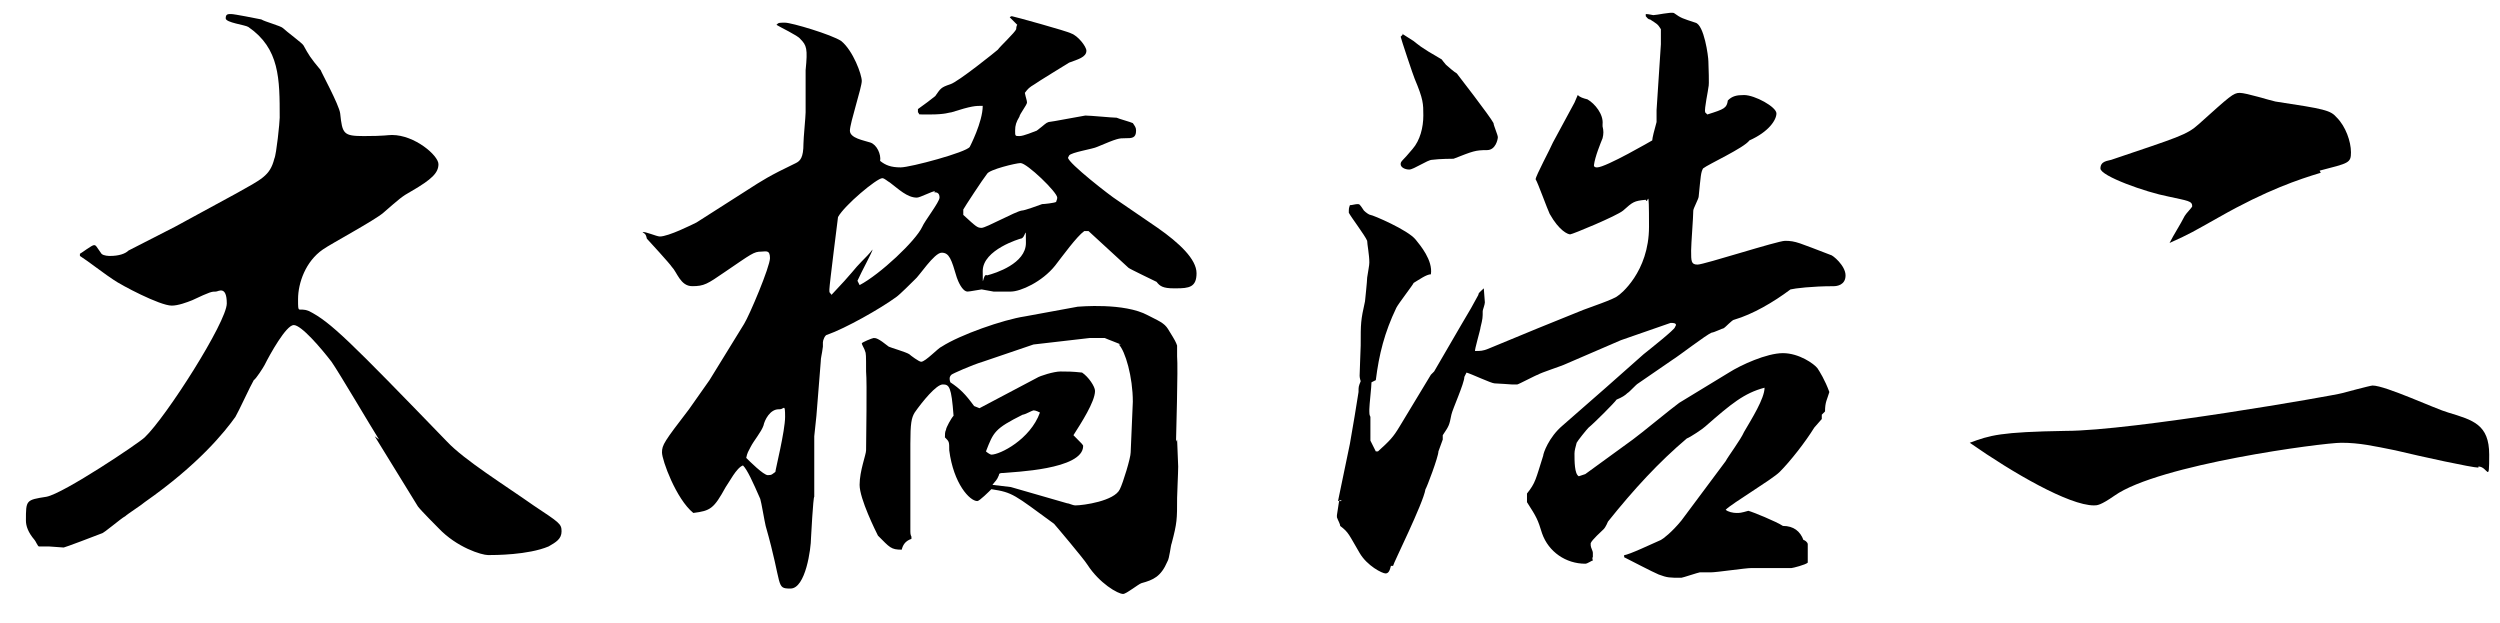 <?xml version="1.0" encoding="UTF-8"?>
<svg id="_レイヤー_2" xmlns="http://www.w3.org/2000/svg" version="1.1" viewBox="0 0 231.5 57.7">
  <!-- Generator: Adobe Illustrator 29.1.0, SVG Export Plug-In . SVG Version: 2.1.0 Build 142)  -->
  <g id="_レイヤー_1-2">
    <g>
      <path d="M35.1,40.7c-.7-1.1-3.7-6.2-4.4-7.2-1-1.3-2.8-3.4-3.5-3.4s-2.2,2.7-2.7,3.7c-.1.2-.8,1.3-1,1.4-.3.5-1.4,2.9-1.7,3.4-1,1.4-3.4,4.4-8.4,7.9-.2.2-1.6,1.1-1.8,1.3-.4.2-2,1.6-2.2,1.6-.5.2-3.4,1.3-3.5,1.3-.2,0-1.2-.1-1.4-.1s-.8,0-.9,0-.3-.5-.4-.6c-.6-.7-.8-1.3-.8-1.8,0-1.9,0-1.9,1.9-2.2,1.6-.3,8.6-5,9.1-5.5,2-1.9,7.6-10.7,7.6-12.4s-.8-1.1-1-1.1c-.4,0-.5,0-2.2.8-.5.2-1.3.5-1.9.5-1.1,0-4.7-1.9-5.4-2.4-.5-.3-2.6-1.9-3.1-2.2v-.2c.2-.1,1.1-.8,1.3-.8s.2.1.7.8c.2.2.7.2.8.2.8,0,1.4-.2,1.7-.5l4.3-2.2,5.7-3.1c2.3-1.3,3.1-1.6,3.5-3.2.2-.4.5-3.4.5-3.8,0-3.6,0-6.4-2.9-8.4-.3-.2-2.1-.4-2.1-.8s.2-.4.5-.4,2.3.4,2.8.5c.3.2,1.8.6,2,.8.3.3,1.8,1.4,1.9,1.6.5.9.6,1.1,1.6,2.3,0,.1,1.7,3.2,1.8,4,.2,1.9.3,2.1,2.2,2.1s2.2-.1,2.6-.1c2.1,0,4.3,1.9,4.3,2.7s-.6,1.4-2.5,2.5c-.9.5-1.1.7-2.6,2-.8.7-4.9,2.9-5.6,3.4-1.6,1.1-2.3,3.1-2.3,4.6s0,.7,1,1.1c2,1,3.8,2.8,12.8,12.1,1.6,1.7,5.3,4,8,5.9,2.4,1.6,2.6,1.7,2.6,2.4s-.5,1-1.2,1.4c-1.9.8-5,.8-5.6.8s-2.9-.7-4.6-2.5c-.1-.1-1.6-1.6-1.9-2l-4-6.5h0Z"/>
      <path d="M108.7,26.7c-1,0-1.3-.2-1.6-.6-.2-.1-2.5-1.2-2.6-1.3l-3.7-3.4h-.4c-.7.5-2,2.3-2.7,3.2-1.2,1.5-3.2,2.4-4.1,2.4h-1.6c-.1,0-1-.2-1.1-.2s-1.1.2-1.3.2c-.5,0-.9-1-1-1.3-.5-1.7-.7-2.3-1.4-2.3s-2.1,2.2-2.5,2.5c-.2.2-1.4,1.4-1.7,1.6-1.5,1.1-4.7,2.9-6.4,3.5-.2,0-.4.5-.4.7v.4c-.1.8-.2,1-.2,1.4l-.4,5-.2,1.9v5.6c-.1,0-.3,3.8-.3,3.8,0,1-.5,4.7-1.9,4.7s-.7-.2-2.3-5.8c-.1-.4-.4-2.2-.5-2.5-.7-1.6-1.2-2.7-1.6-3.1-.6.2-1.3,1.6-1.6,2-1.1,2-1.4,2.2-3,2.4-1.6-1.3-2.9-4.9-2.9-5.6s.2-1,2.5-4c.3-.4,1.6-2.3,1.9-2.7l3.2-5.2c.5-.8,2.4-5.3,2.4-6.1s-.4-.6-.8-.6c-.7,0-.9.2-3.4,1.9-1.6,1.1-1.9,1.3-3,1.3s-1.4-1.3-1.9-1.8c-.1-.2-2.2-2.5-2.3-2.6-.1-.4-.1-.4-.4-.6h0c.2-.1,1.3.4,1.6.4.8,0,3-1.1,3.4-1.3l4.7-3c1.4-.9,2-1.3,4.5-2.5.4-.2.7-.5.7-1.8,0-.5.2-2.5.2-2.9v-3.9c.2-2,.1-2.3-.5-2.9-.2-.3-1.9-1.1-2.2-1.3.2-.2.2-.2.8-.2s4.3,1.1,5.2,1.7c1.1.9,1.9,3.1,1.9,3.7s-1.1,3.9-1.1,4.6,1.3.9,1.9,1.1c.6.2,1,1.1.9,1.7.5.4,1,.6,1.9.6s6.1-1.4,6.4-1.9c0,0,1.2-2.3,1.2-3.8-.7,0-1,0-2.9.6-.2,0-.5.2-2,.2s-.8,0-1.1-.2v-.3c.3-.2,1.5-1.1,1.6-1.2.5-.7.5-.8,1.4-1.1.7-.2,4.3-3.1,4.4-3.2.2-.3,1.6-1.6,1.7-1.9,0,0,0-.3.1-.4l-.7-.7c0,0,.1-.1.2-.1s5.2,1.4,5.5,1.6c.6.2,1.4,1.2,1.4,1.6,0,.6-.8.8-1.6,1.1,0,0-3.1,1.9-3.2,2-.5.3-.6.4-.9.8.1.5.2.7.2.9s-.7,1.1-.7,1.3c-.3.5-.4.8-.4,1.3s0,.5.4.5,1.3-.4,1.6-.5c.8-.6.8-.7,1.1-.8.2,0,3.3-.6,3.4-.6.5,0,2.5.2,2.9.2.2.1,1.3.4,1.5.5.2.3.3.4.3.7,0,.7-.4.7-1,.7s-.7,0-2.6.8c-.4.2-2.4.5-2.6.8,0,0-.1.2-.1.2,0,.5,4,3.6,4.5,3.9l3.8,2.6c2,1.4,3.6,2.9,3.6,4.2s-.7,1.4-1.9,1.4h0ZM72.1,37.9c-.8,0-1.3,1-1.4,1.5-.2.6-.9,1.4-1.2,2-.2.4-.3.5-.4,1,.3.3,1.6,1.6,2,1.6s.4-.1.7-.3c0-.2.9-3.8.9-5.1s-.1-.7-.5-.7h0ZM86.6,17.7c-.3,0-1.4.6-1.7.6-.9,0-1.7-.8-2.5-1.4-.2-.1-.5-.4-.7-.4-.5,0-3.5,2.5-4.1,3.6,0,0-.8,6.3-.8,6.7s0,.2.2.5c2-2.1,2.1-2.4,2.8-3.1.4-.4.7-.7,1-1.1,0,.2-1,2-1.4,2.9l.2.4c1.9-1,5.2-4.1,5.8-5.4.2-.5,1.6-2.3,1.6-2.7s-.2-.5-.5-.5ZM109,40.7c0,0,.1,2.3.1,2.5,0,.6-.1,2.5-.1,2.9,0,2,0,2.3-.5,4.2-.1.2-.2,1.4-.4,1.7-.6,1.4-1.3,1.7-2.4,2-.3.1-1.4,1-1.7,1-.5,0-2.2-1-3.3-2.7-.3-.5-3-3.7-3.1-3.8-3.7-2.7-3.8-2.9-5.8-3.2-.2.2-1.1,1.1-1.3,1.1-.7,0-2.2-1.6-2.6-4.7,0-.8,0-.8-.4-1.2,0-.3,0-.5.1-.7,0-.2.5-1.1.7-1.3-.2-2.7-.4-2.9-1-2.9s-1.9,1.6-2.6,2.6c-.3.5-.4,1-.4,2.9v5c0,.5,0,2.5,0,2.9s0,.5.1.7v.2c-.6.2-.8.6-.9,1-1,0-1.1-.2-2.2-1.3-.2-.4-1.7-3.4-1.7-4.7s.6-2.8.6-3.2c0-1.1.1-6.2,0-7.3,0-1.5,0-1.7-.1-1.9,0-.1-.3-.6-.3-.7s1-.5,1.1-.5c.2,0,.4,0,1.4.8.2.1,1.6.5,1.9.7.1.1.9.7,1.1.7.4,0,1.6-1.3,1.9-1.4,1.7-1.1,5.7-2.5,7.7-2.8l4.9-.9c.1,0,4.3-.4,6.5.8,1.4.7,1.6.8,2,1.5.5.8.6,1,.7,1.3v1c.1,1-.1,7.6-.1,7.9h0ZM103.8,31.9c-.2-.1-1.3-.5-1.5-.6h-1.4c0,0-5.2.6-5.2.6l-4.7,1.6c-1,.3-2.8,1.1-2.9,1.2-.2.2-.2.4-.1.7.9.6,1.4,1.1,2.2,2.2l.5.2,5.3-2.8c.3-.2,1.6-.6,2.2-.6s1.1,0,2,.1c.6.4,1.2,1.3,1.2,1.7,0,1-1.3,3-2,4.1.8.8.9.9.9,1,0,2.2-6.5,2.4-7.4,2.5-.2,0-.4,0-.4.2-.2.5-.3.5-.6.9l1.7.2,5.2,1.5c.2,0,.5.2.8.2.7,0,3.6-.4,4.1-1.5.3-.6,1-2.9,1-3.4l.2-4.7c0-2.3-.7-4.7-1.3-5.3h0ZM94.5,15.1c-.4,0-2.9.6-3.1,1-.4.5-2.1,3.1-2.2,3.3,0,.1,0,.5,0,.5,1.2,1.1,1.3,1.2,1.7,1.2s3.1-1.5,3.7-1.6c.3,0,1.6-.5,1.9-.6.2,0,1.1-.1,1.3-.2,0-.1.1-.2.1-.4,0-.5-2.8-3.2-3.4-3.2ZM94.5,22.1c0,0-3.5,1-3.5,3s0,.1.4.4c.8-.2,3.6-1.1,3.6-3s0-.4-.5-.4h0ZM95.7,38c-.1,0-.8.4-1,.4-2.6,1.3-2.7,1.6-3.4,3.4.1.1.4.3.5.3.8,0,3.6-1.4,4.5-3.9-.4-.2-.5-.2-.7-.2Z"/>
      <path d="M123.9,46.4l1.1-5.3c.1-.5.8-4.7.8-4.8,0-.5,0-.5.2-1,0,0-.1-.3-.1-.5,0-.4.1-2.5.1-2.8,0-2.1,0-2.3.4-4.1,0,0,.2-1.9.2-2.2.1-.7.2-1.1.2-1.4,0-.7-.2-1.7-.2-2-.2-.5-1.5-2.2-1.7-2.6,0-.4,0-.4.1-.7.2,0,.5-.1.7-.1s.2,0,.6.6c.2.2.5.4.6.4.2,0,3.5,1.4,4.2,2.3.4.5,1.6,1.9,1.4,3.2-.4,0-1.1.5-1.6.8,0,.1-1.4,1.9-1.6,2.3-1.1,2.3-1.6,4.3-1.9,6.7l-.4.2c0,.4-.2,2.1-.2,2.5v.2h0c0,.2,0,.3.1.5,0,1.2,0,1.5,0,2.2l.5,1h.2c1.1-1,1.4-1.3,2-2.3l2.9-4.8.3-.3,2.5-4.3c.9-1.5,1-1.7,1.6-2.8,0-.2.2-.3.5-.6,0,.2.1,1.1.1,1.3s-.2.7-.2.8c0,.6,0,.7-.2,1.5,0,.2-.6,2.2-.5,2.2.5,0,.7,0,1.2-.2l4.6-1.9,4.2-1.7c.5-.2,2.9-1,3.2-1.3.2-.1,2.9-2.2,2.9-6.4s-.1-1.9-.3-2.5c-1.1.1-1.2.2-2.1,1-.6.5-4.7,2.2-4.9,2.2s-1-.3-1.9-1.9c-.2-.4-1.1-2.9-1.3-3.2,0-.3,1.4-2.9,1.6-3.4l2-3.7.3-.7c.2.2.5.3.9.4.7.4,1.5,1.4,1.4,2.3v.2c.1.4.1.7,0,1.1-.2.5-.7,1.7-.8,2.5,0,.2.2.2.3.2.8,0,5.1-2.5,5.1-2.5,0-.2.2-1,.4-1.7,0-.2,0-.8,0-1.1l.4-6.1v-1.4c-.3-.5-.4-.5-1-.9-.2,0-.3-.2-.4-.3v-.2c.3,0,.6.1.7.1.3,0,1.6-.3,1.9-.2.7.5.8.5,2,.9.8.2,1.2,3.1,1.2,3.6s.1,2.1,0,2.4c0,.2-.4,2-.3,2.3l.2.2c1.6-.5,1.8-.6,1.9-1.3.4-.4.8-.5,1.5-.5,1,0,3,1.1,3,1.7s-.7,1.7-2.5,2.5c-.5.7-3.8,2.2-4.3,2.6-.2.4-.2.6-.4,2.6,0,.2-.5,1.1-.5,1.3,0,.6-.2,3.1-.2,3.7,0,1,0,1.3.6,1.3s7.4-2.2,8.1-2.2c1,0,1.3.2,4.2,1.3.2,0,1.4,1,1.4,1.9s-.8,1-1.1,1c-2,0-3.6.2-4,.3-1.6,1.2-3.5,2.3-5.2,2.8-.2,0-.8.7-1,.8-.1,0-.9.4-1.1.4-.5.2-3.1,2.2-3.6,2.5l-3.2,2.2c-.2.1-.8.8-1,.9-.2.2-.5.4-1,.6-.2.3-2.1,2.2-2.6,2.6-.2.2-1,1.2-1.1,1.4-.1.4-.2.7-.2,1,0,.7,0,1.9.4,2.1l.6-.2,4.4-3.2c.7-.5,3.6-2.9,4.3-3.4l4.6-2.8c1.1-.7,3.5-1.8,5-1.8s2.9,1,3.2,1.4c.2.3.7,1.1,1.1,2.2-.2.7-.4.9-.4,1.8l-.3.3c0,.2,0,.3,0,.4-.1.1-.6.7-.7.8-.8,1.3-2.2,3.1-3.2,4.1-.7.7-4.4,2.9-5,3.5h0c.2.2.7.3,1,.3s.4,0,1.1-.2c.4.1,2.6,1,3.2,1.4,1,0,1.6.5,1.9,1.3.1,0,.4.2.4.4s0,1.6,0,1.7c-.2.2-1.4.5-1.5.5-.2,0-.5,0-.5,0-.2,0-.2,0-.4,0h-2.8c-.6,0-3.2.4-3.8.4-.4,0-.6,0-1,0-.1,0-1.6.5-1.7.5-1.1,0-1.3,0-2.1-.3-.5-.2-2.8-1.4-3.2-1.6v-.2c.4,0,2.7-1.1,3.4-1.4.2-.1,1-.7,1.9-1.8l4.1-5.5c.2-.4,1.4-2,1.7-2.7.7-1.2,1.9-3.1,1.9-4.1-1.9.5-3.1,1.5-5.5,3.6-.2.2-1.4,1-1.7,1.1-2.6,2.2-4.9,4.7-7.3,7.7,0,0-.2.5-.4.7-.2.2-1.1,1-1.2,1.3,0,0,0,.2,0,.2,0,.2.2.5.2.7v.4c-.1,0,0,.3,0,.3-.1,0-.5.3-.7.3-1.8,0-3.4-1.1-4-2.8-.4-1.3-.5-1.5-1.4-2.9,0-.1,0-.7,0-.8.8-1,.8-1.3,1.5-3.5,0-.2.5-1.7,1.8-2.8l4-3.5,3.5-3.1c.5-.4,2.9-2.3,2.9-2.5,0,0,.1-.2.1-.2,0-.2-.3-.2-.5-.2l-4.6,1.6-5.1,2.2c-.4.2-2.3.8-2.6,1-.1,0-1.8.9-1.9.9-.2,0-.4,0-.5,0s-1.3-.1-1.6-.1-2.2-.9-2.6-1l-.2.4c0,.6-1.1,3-1.2,3.5-.2,1-.2,1-.8,1.9v.4c0,0-.4,1.1-.4,1.1,0,.5-1.1,3.4-1.2,3.5-.2,1.3-3,6.9-3,7.1h-.2c-.1.4-.2.7-.5.7s-1.7-.7-2.4-1.9c-1-1.7-1-1.9-1.8-2.5,0-.2-.2-.5-.3-.8,0,0,0-.1,0-.2l.2-1.3h.2q0-.1,0-.1ZM129.8,3.1l1.1.7c.4.3.5.5,2.6,1.7,0,0,.3.4.4.5.1.1.8.7,1,.8,0,0,3.1,4,3.4,4.6,0,.2.4,1.1.4,1.3s-.2,1.2-1,1.2c-1.1,0-1.3.1-3.1.8,0,0-1.3,0-2,.1-.4,0-1.7.9-2.1.9s-.8-.2-.8-.5.2-.3,1.1-1.4c.7-.8,1-2,1-3.1s0-1.5-.8-3.4c-.1-.2-1.3-3.8-1.3-3.9l.2-.2h0Z"/>
      <path d="M229.5,43.3c-.6,0-5.2-1-7.7-1.6-2-.4-3.3-.7-5-.7s-16.9,2-21,4.9c-1.3.9-1.6.9-1.9.9-2.3,0-7.5-3-11.5-5.8,1.9-.7,2.8-1,8.9-1.1,6.1,0,25-3.3,25.6-3.5,0,0,2.6-.7,2.8-.7,1.2,0,5.9,2.2,7,2.5,2.3.7,3.8,1.1,3.8,3.9s-.1,1.1-1,1.1h0ZM214.9,16c-2,.6-5,1.6-9.4,4.1-2.5,1.4-2.6,1.5-4.6,2.4.4-.8,1-1.7,1.4-2.5.1-.2.7-.8.7-.9,0-.5-.4-.5-2.2-.9-2.1-.4-6.3-1.9-6.3-2.6s.7-.7,1-.8c6.2-2.1,7-2.3,8.1-3.3,2.9-2.6,3.2-2.9,3.8-2.9s2.8.7,3.3.8c4.6.7,5.1.8,5.7,1.5.8.8,1.3,2.2,1.3,3.2s-.2,1-2.9,1.7h0Z"/>
    </g>
  </g>
</svg>